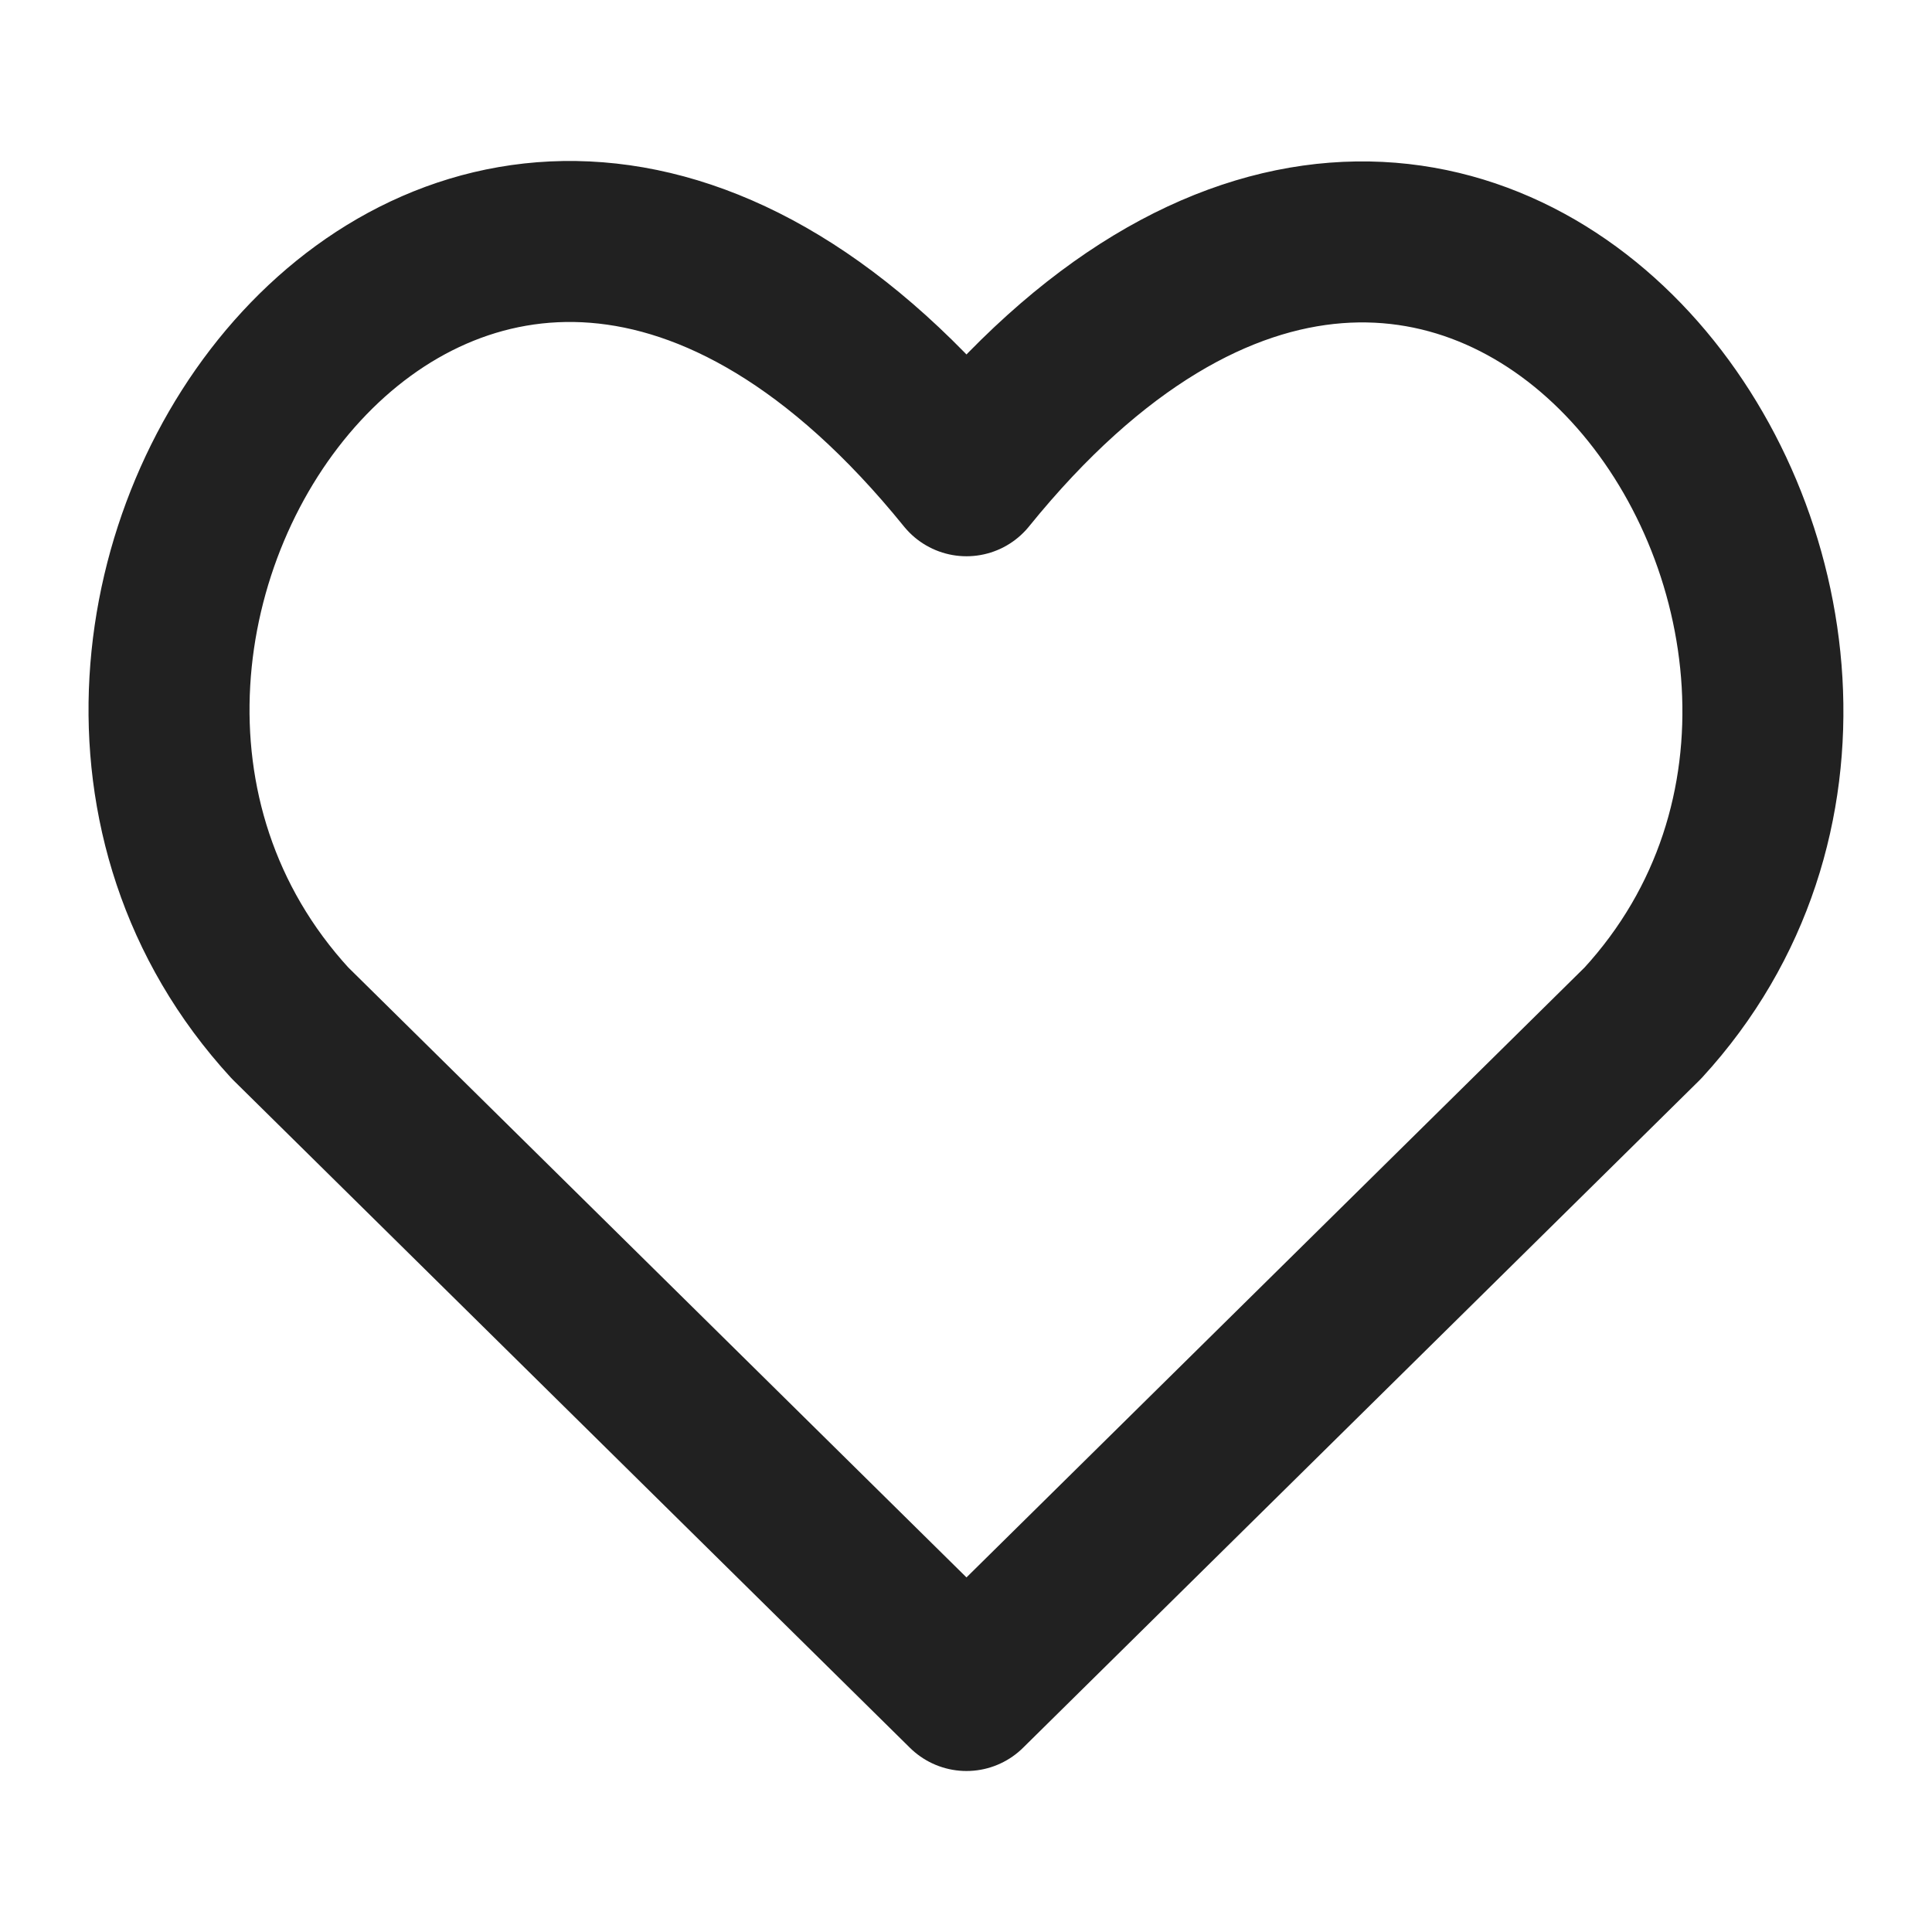 <svg width="24" height="24" viewBox="0 0 24 24" fill="none" xmlns="http://www.w3.org/2000/svg">
<path d="M12.006 21L3.603 12.709C-0.963 7.734 5.75 -1.817 12.006 5.91C18.262 -1.817 24.945 7.768 20.408 12.709L12.006 21Z" stroke="#212121" stroke-width="2" stroke-linecap="round" stroke-linejoin="round"/>
</svg>

